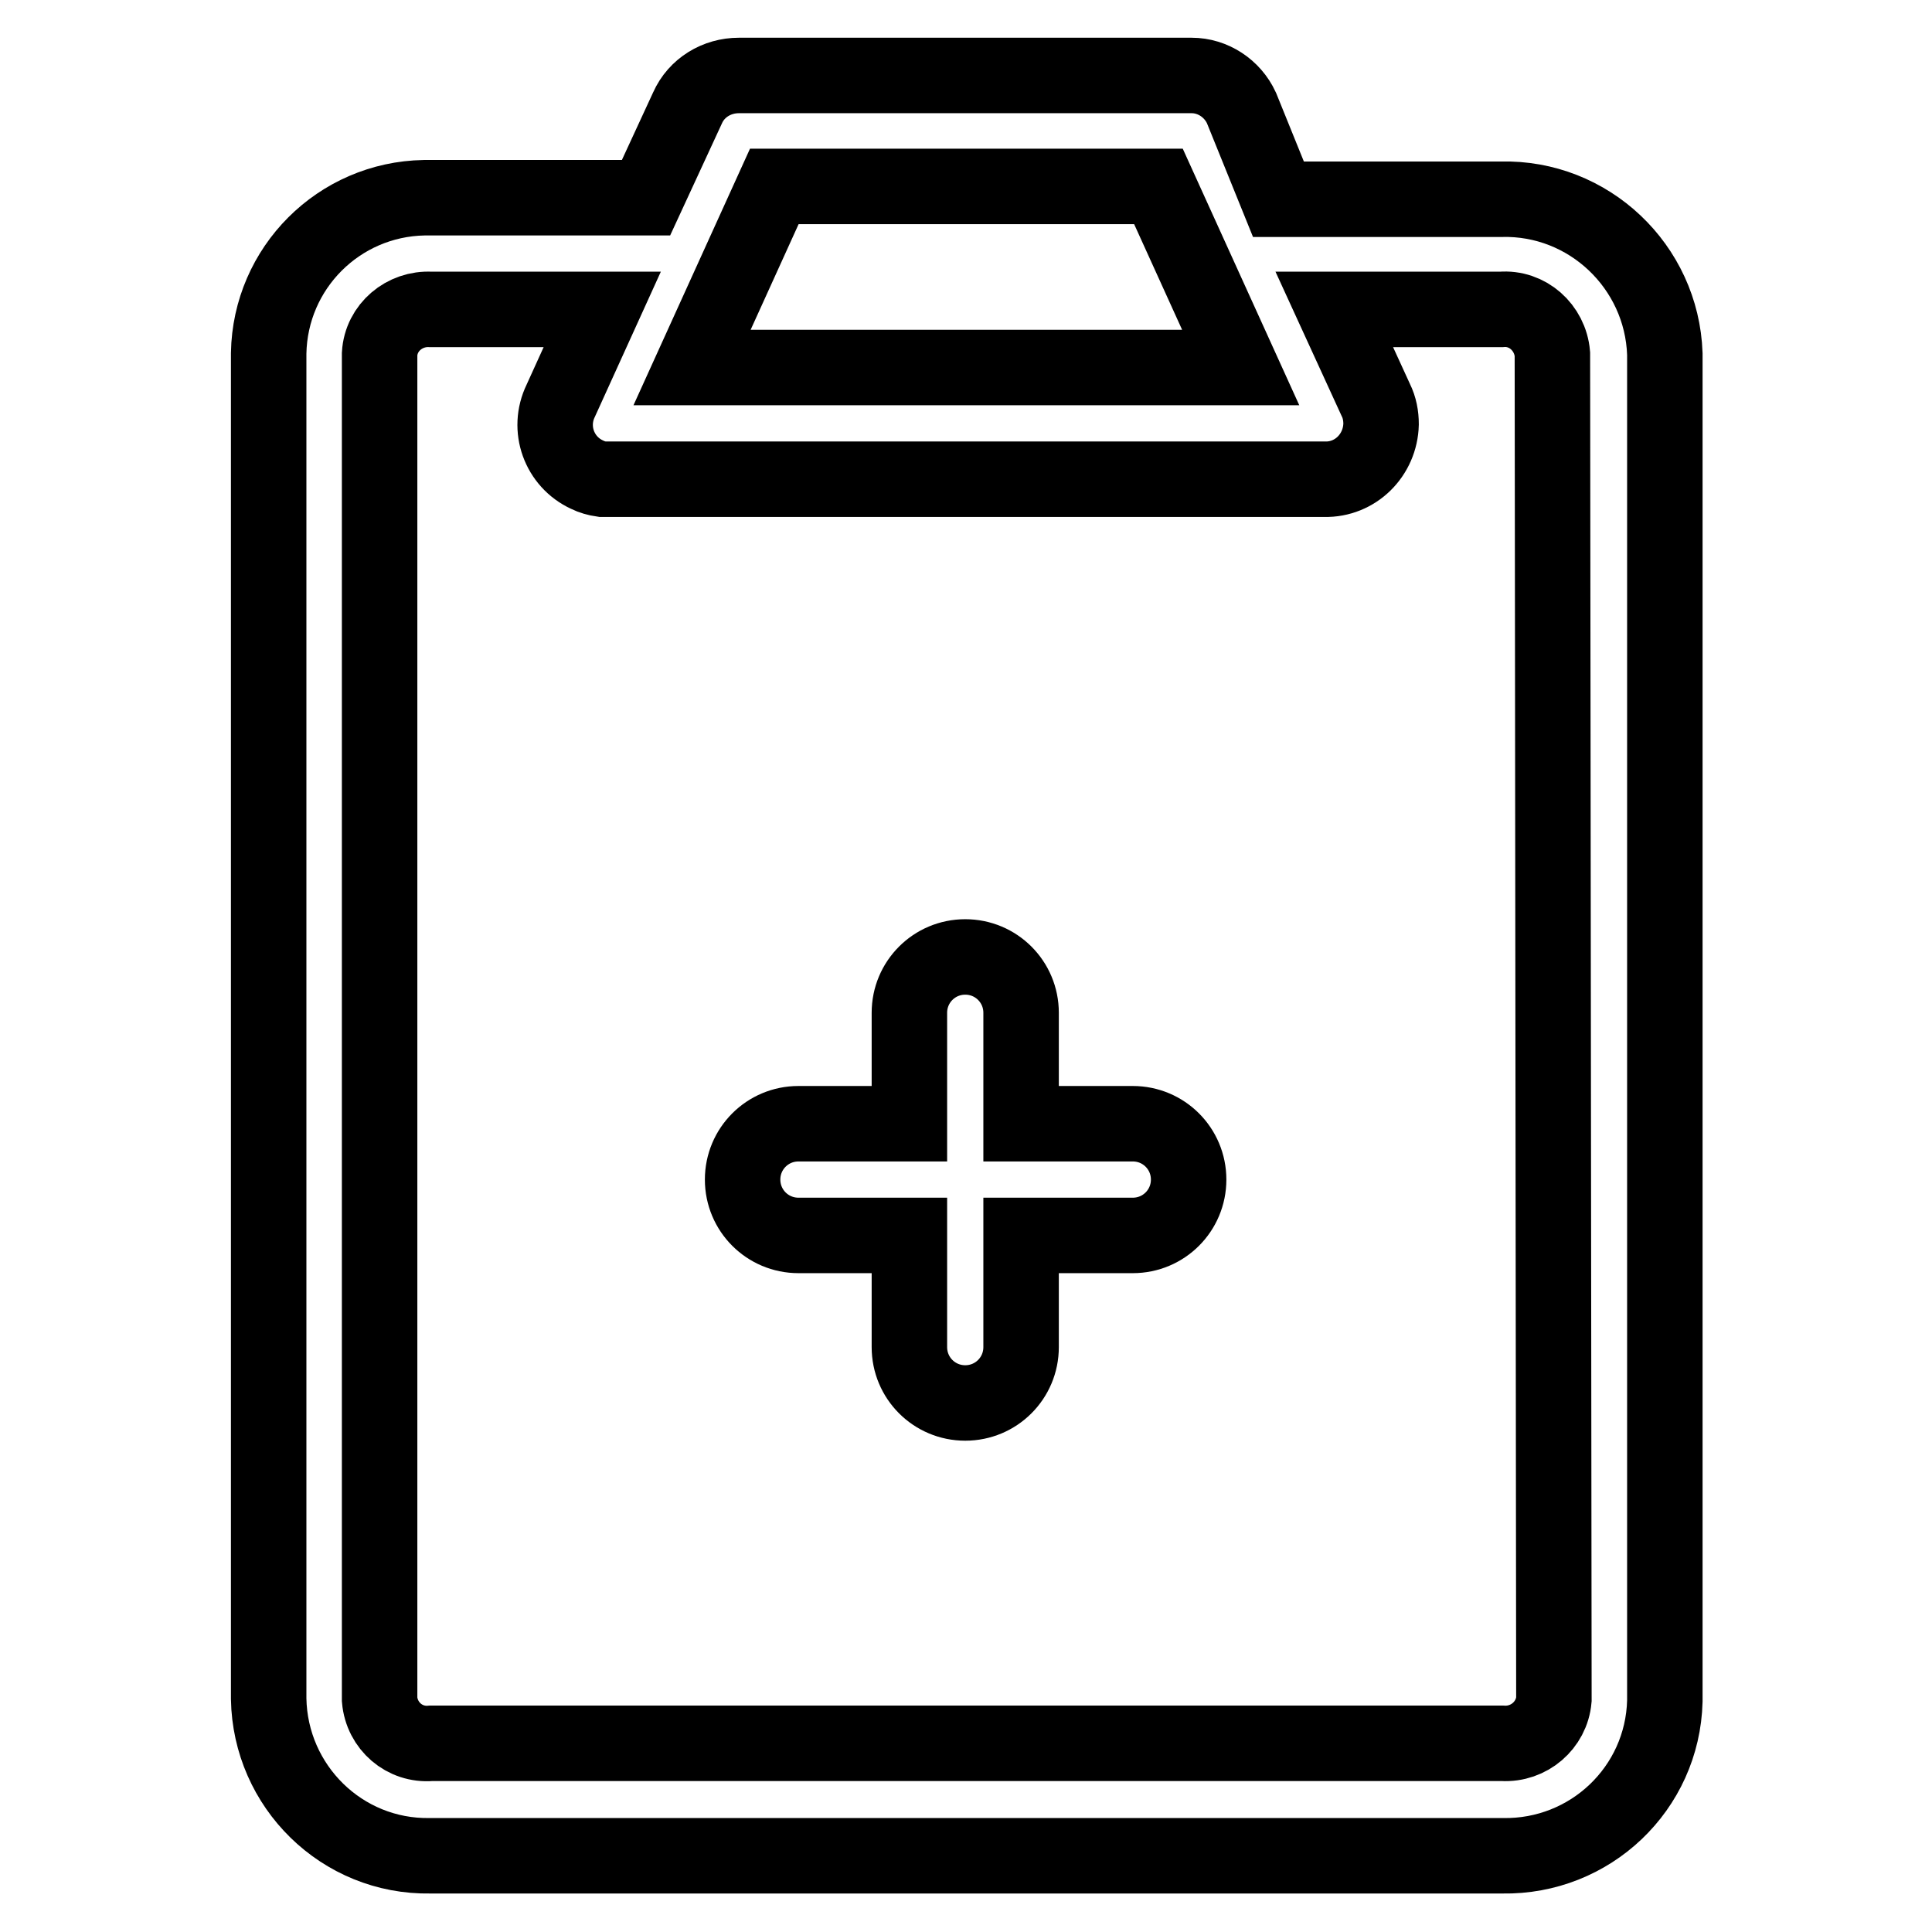 <?xml version="1.0" encoding="utf-8"?>
<!-- Svg Vector Icons : http://www.onlinewebfonts.com/icon -->
<!DOCTYPE svg PUBLIC "-//W3C//DTD SVG 1.1//EN" "http://www.w3.org/Graphics/SVG/1.1/DTD/svg11.dtd">
<svg version="1.1" xmlns="http://www.w3.org/2000/svg" xmlns:xlink="http://www.w3.org/1999/xlink" x="0px" y="0px" viewBox="0 0 256 256" enable-background="new 0 0 256 256" xml:space="preserve">
<g> <path stroke-width="10" fill-opacity="0" stroke="#000000"  d="M150.1,148.9h-14.8v-14.7c0-4.1-3.3-7.4-7.4-7.4c-4.1,0-7.4,3.3-7.4,7.4l0,0v14.7h-14.7 c-4.1,0-7.4,3.3-7.4,7.4c0,4.1,3.3,7.4,7.4,7.4h14.7v14.8c0,4.1,3.3,7.4,7.4,7.4c4.1,0,7.4-3.3,7.4-7.4v-14.8h14.8 c4.1,0,7.4-3.3,7.4-7.4C157.5,152.2,154.2,148.9,150.1,148.9z"/> <path stroke-width="10" fill-opacity="0" stroke="#000000"  d="M198.9,26.4h-29.5l-4.9-12.1c-1.2-2.6-3.8-4.3-6.6-4.3h-60c-2.9,0-5.6,1.6-6.8,4.3l-5.5,11.9H56.2 c-11.3,0.2-20.4,9.3-20.6,20.6v178.3c0.2,11.6,9.7,21,21.4,20.8c0.1,0,0.1,0,0.2,0h141.9c11.6,0.2,21.2-8.9,21.5-20.5V46.9 C220.2,35.3,210.5,26.1,198.9,26.4L198.9,26.4z M102.6,24.7h50.9l10.9,24H91.7L102.6,24.7z M205.9,225.2c-0.3,3.4-3.3,6-6.8,5.8 h-142c-3.5,0.3-6.5-2.3-6.8-5.8V46.9c0.2-3.5,3.3-6.1,6.8-5.9c0,0,0,0,0,0h22.7l-5.5,12.1c-1.8,3.7-0.2,8.1,3.5,9.8 c0.6,0.3,1.3,0.5,2,0.6h95.7c4.1,0.1,7.4-3.2,7.5-7.3c0-1.1-0.2-2.2-0.7-3.2L176.8,41h22.1c3.5-0.3,6.5,2.4,6.8,5.9c0,0,0,0,0,0 L205.9,225.2z"/></g>
</svg>